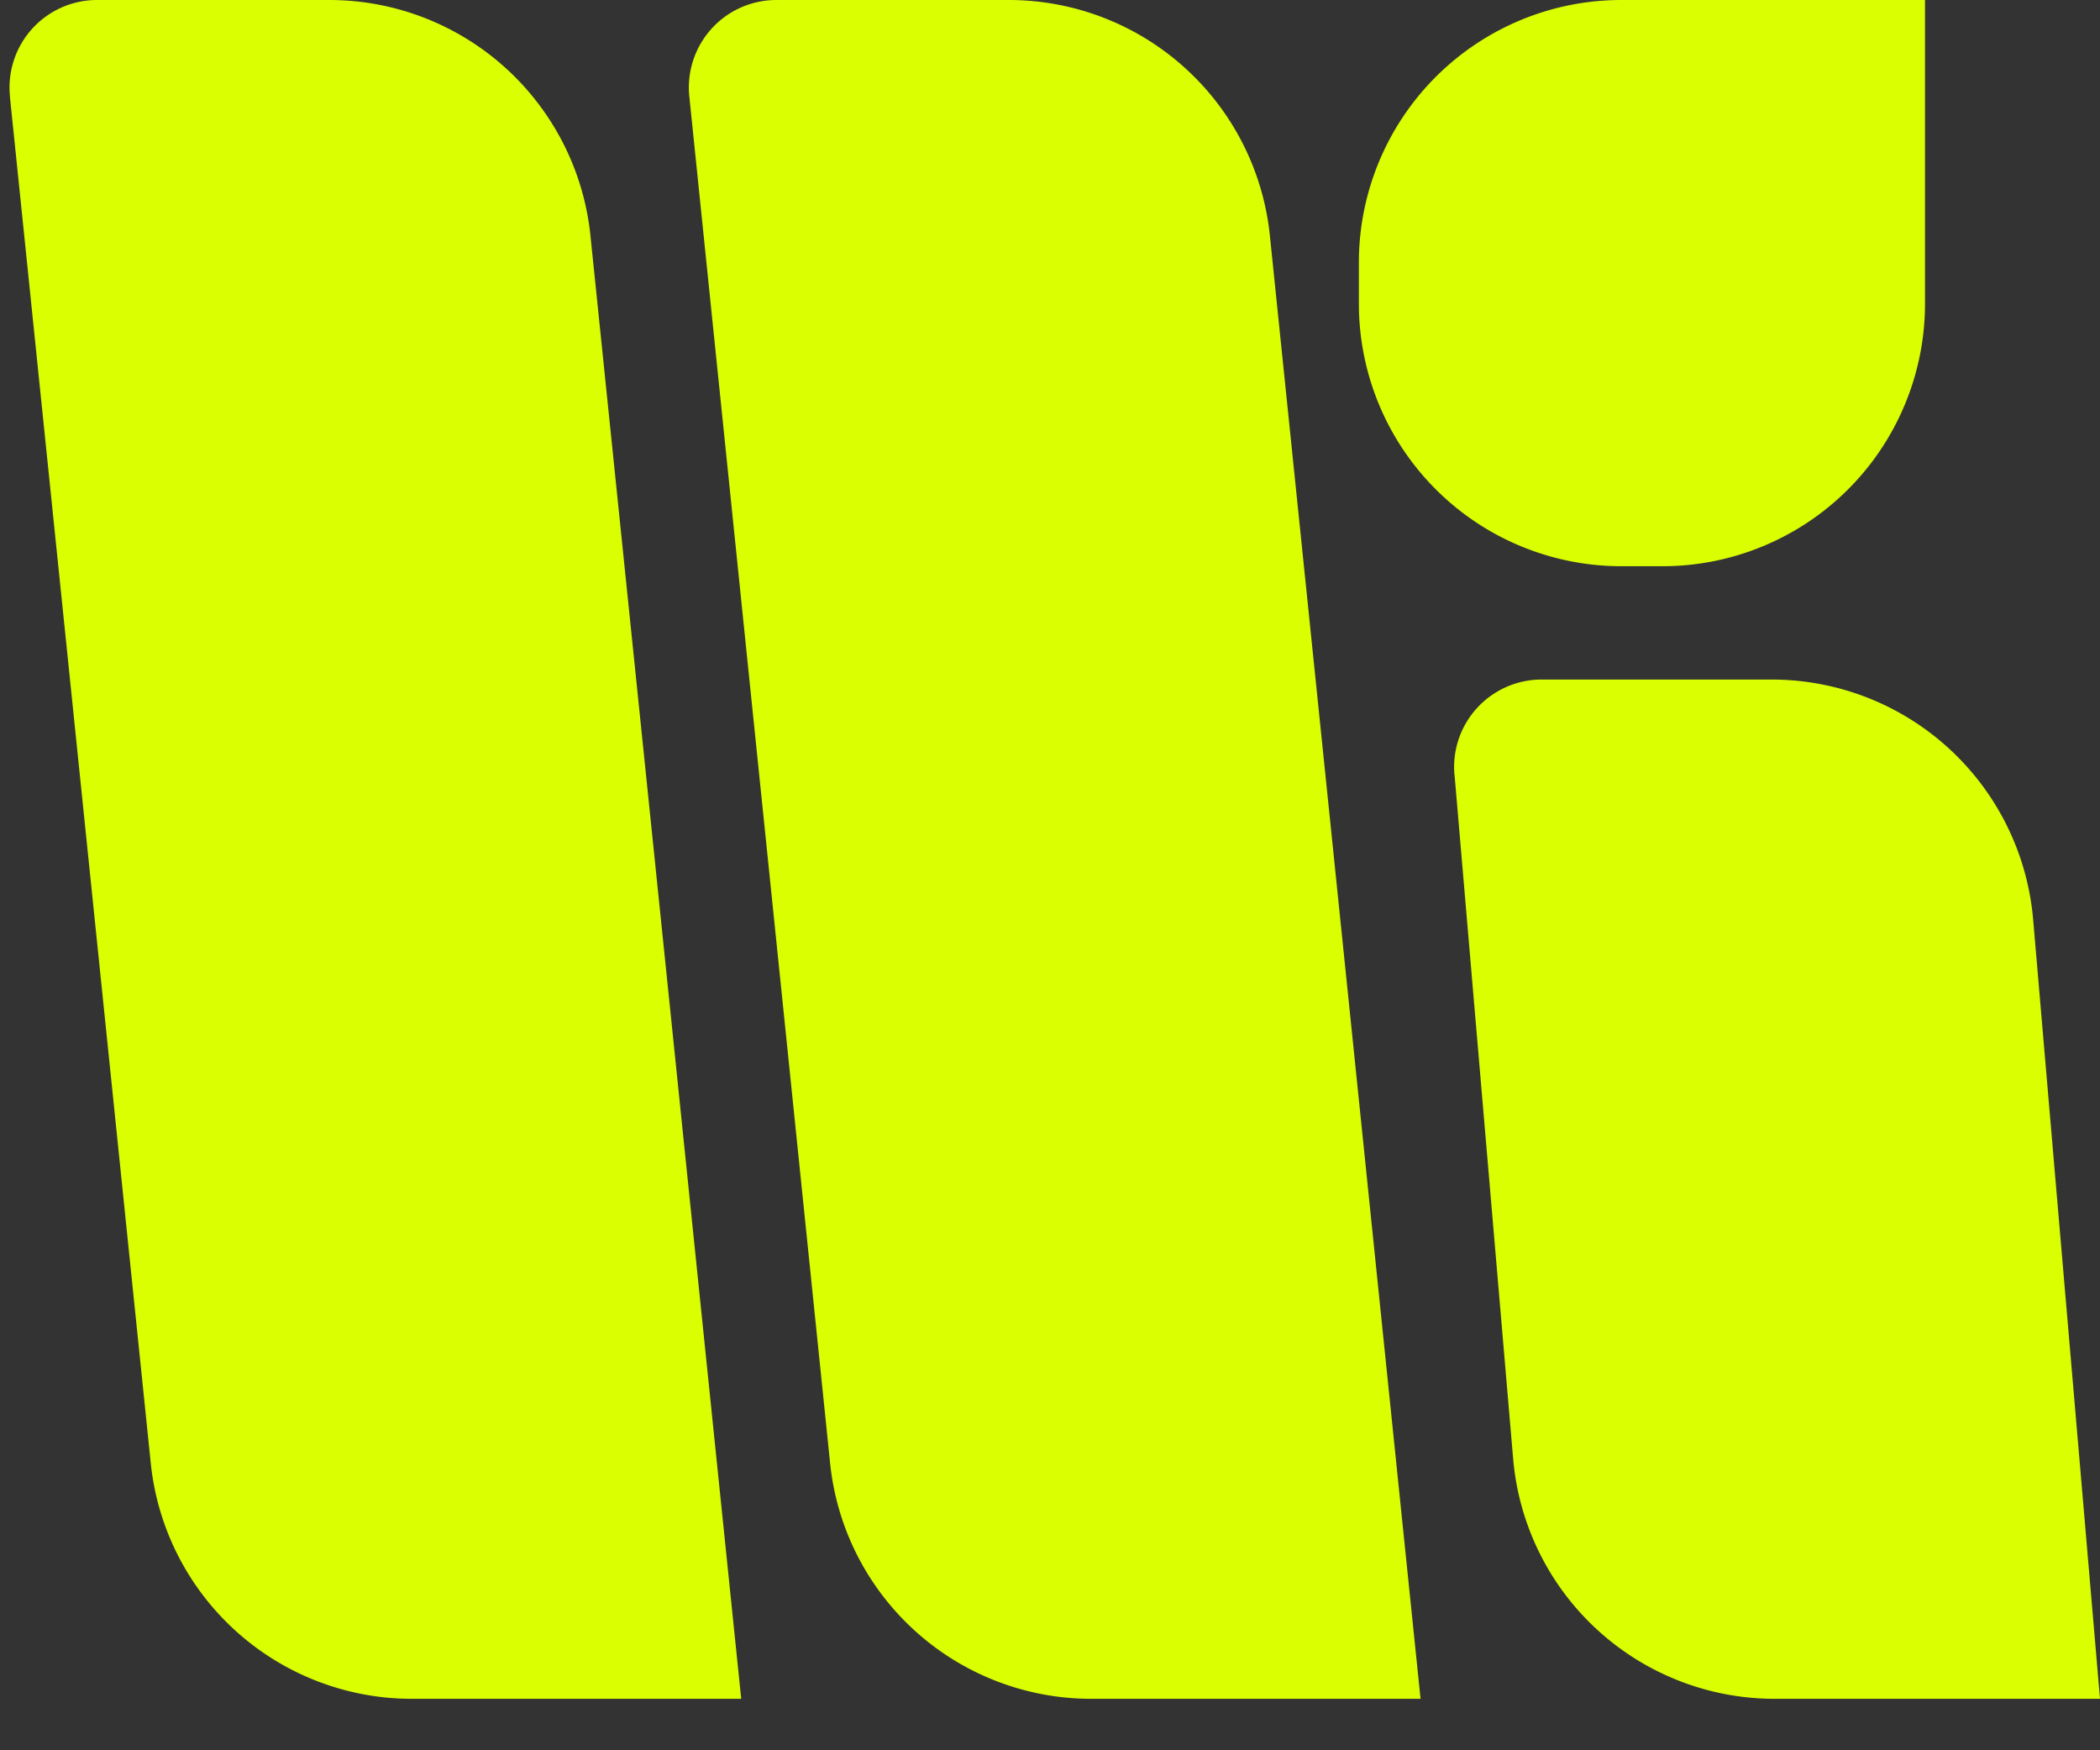 <svg xmlns="http://www.w3.org/2000/svg" width="24" height="20" fill="none"><rect width="100%" height="100%" fill="#333333" stroke="none"/><g fill="#DAFF01" clip-path="url(#a)"><path d="M.114 1.102A1 1 0 0 1 1.108 0h2.656a3 3 0 0 1 2.984 2.693l1.723 16.719H4.707a3 3 0 0 1-2.984-2.693L.113 1.102ZM16.622 8.85a1 1 0 0 1 .997-1.085h2.627a3 3 0 0 1 2.99 2.743L24 19.412h-3.717a3 3 0 0 1-2.99-2.744l-.67-7.818Zm-.387 10.562h-3.763a3 3 0 0 1-2.985-2.692L7.878 1.103A1 1 0 0 1 8.873 0h2.656a3 3 0 0 1 2.984 2.693l1.722 16.72ZM15.53 3a3 3 0 0 1 3-3H22v3.47a3 3 0 0 1-3 3h-.47a3 3 0 0 1-3-3V3Z"/></g><defs><clipPath id="a"><path fill="#fff" d="M0 0h24v19.412H0z"/></clipPath></defs></svg>